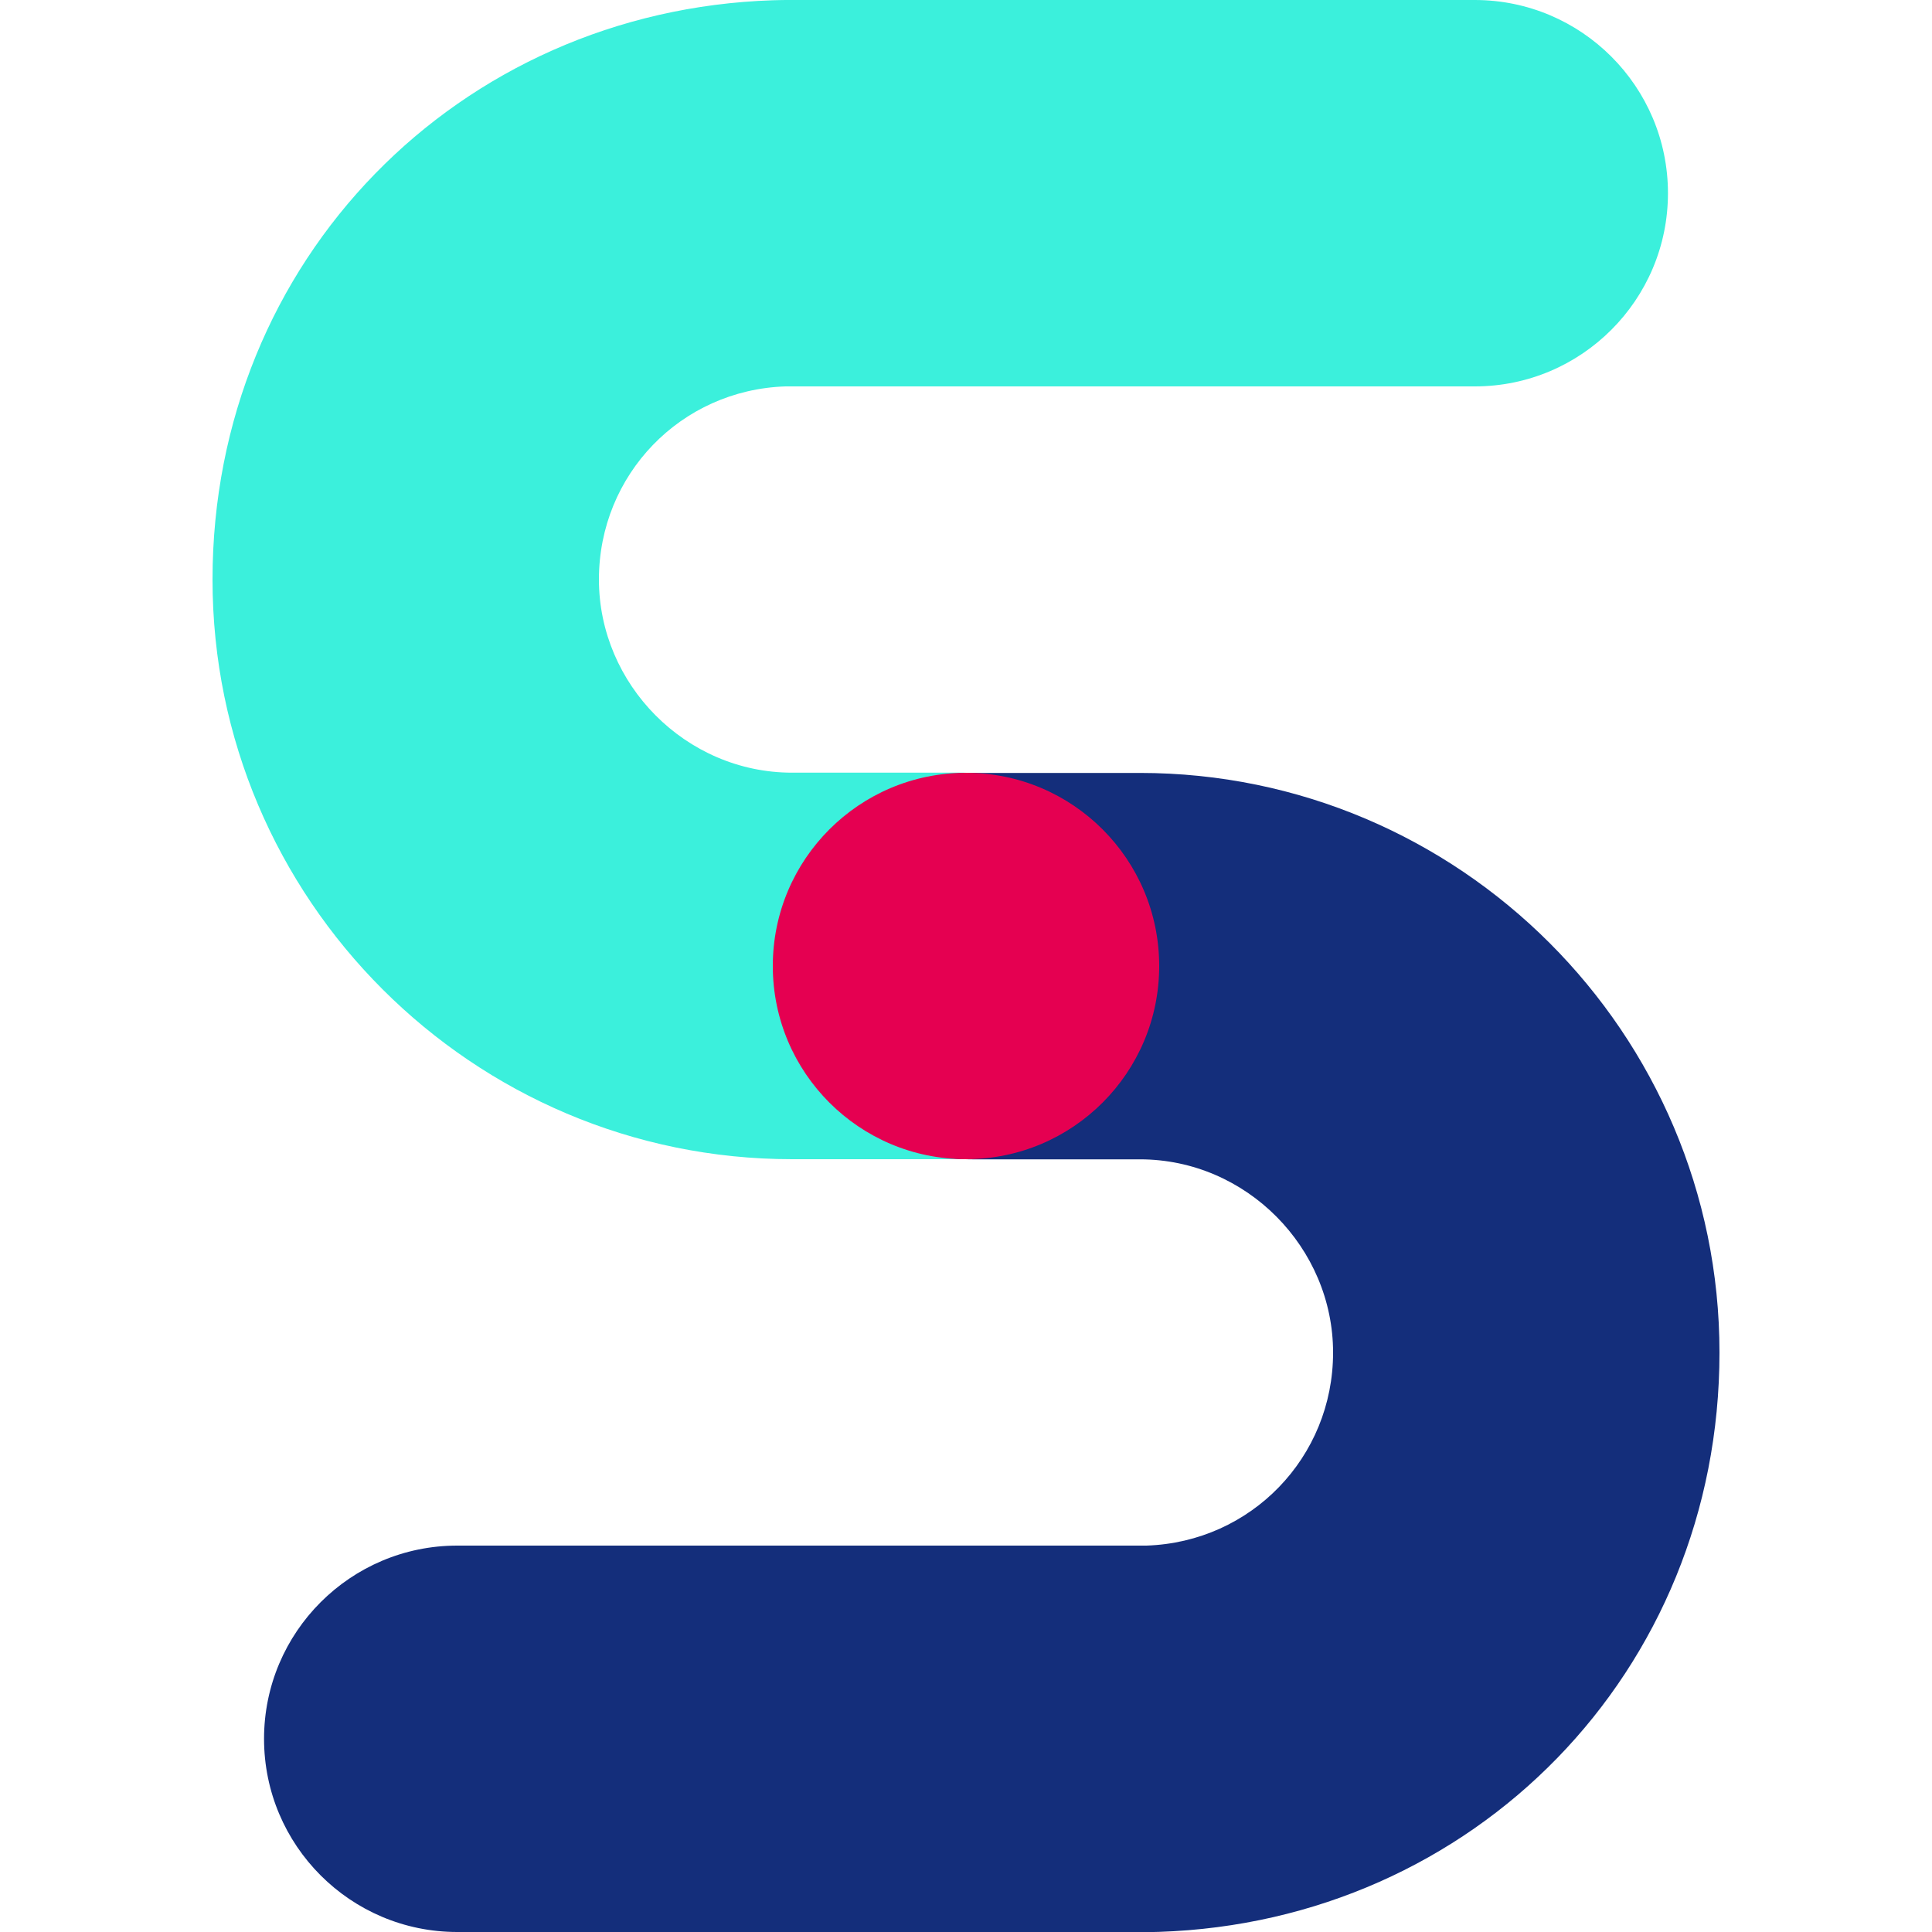 <?xml version="1.0" encoding="UTF-8"?><svg id="Calque_1" xmlns="http://www.w3.org/2000/svg" viewBox="0 0 150 150"><defs><style>.cls-1{fill:#e50051;}.cls-2{fill:#142e7b;}.cls-3{fill:#3bf0dc;}</style></defs><path class="cls-3" d="M74.5,90h-13c-24.81,0-45-20.19-45-45S35.61,.82,60.01,.02c.5-.02,.99-.02,1.49-.02h53c8.28,0,15,6.72,15,15s-6.72,15-15,15H61.5c-.17,0-.34,0-.52,0-8.12,.27-14.48,6.85-14.48,14.99s6.73,15,15,15h13c8.28,0,15,6.72,15,15s-6.72,15-15,15Z"/><path class="cls-2" d="M88.5,150H35.5c-8.28,0-15-6.72-15-15s6.72-15,15-15h53c.17,0,.34,0,.51,0,8.12-.27,14.49-6.85,14.49-14.99s-6.73-15-15-15h-13c-8.28,0-15-6.72-15-15s6.72-15,15-15h13c24.81,0,45,20.19,45,45s-19.11,44.18-43.51,44.98c-.5,.02-.99,.02-1.49,.02Z"/><circle class="cls-1" cx="75" cy="75" r="15"/></svg>
